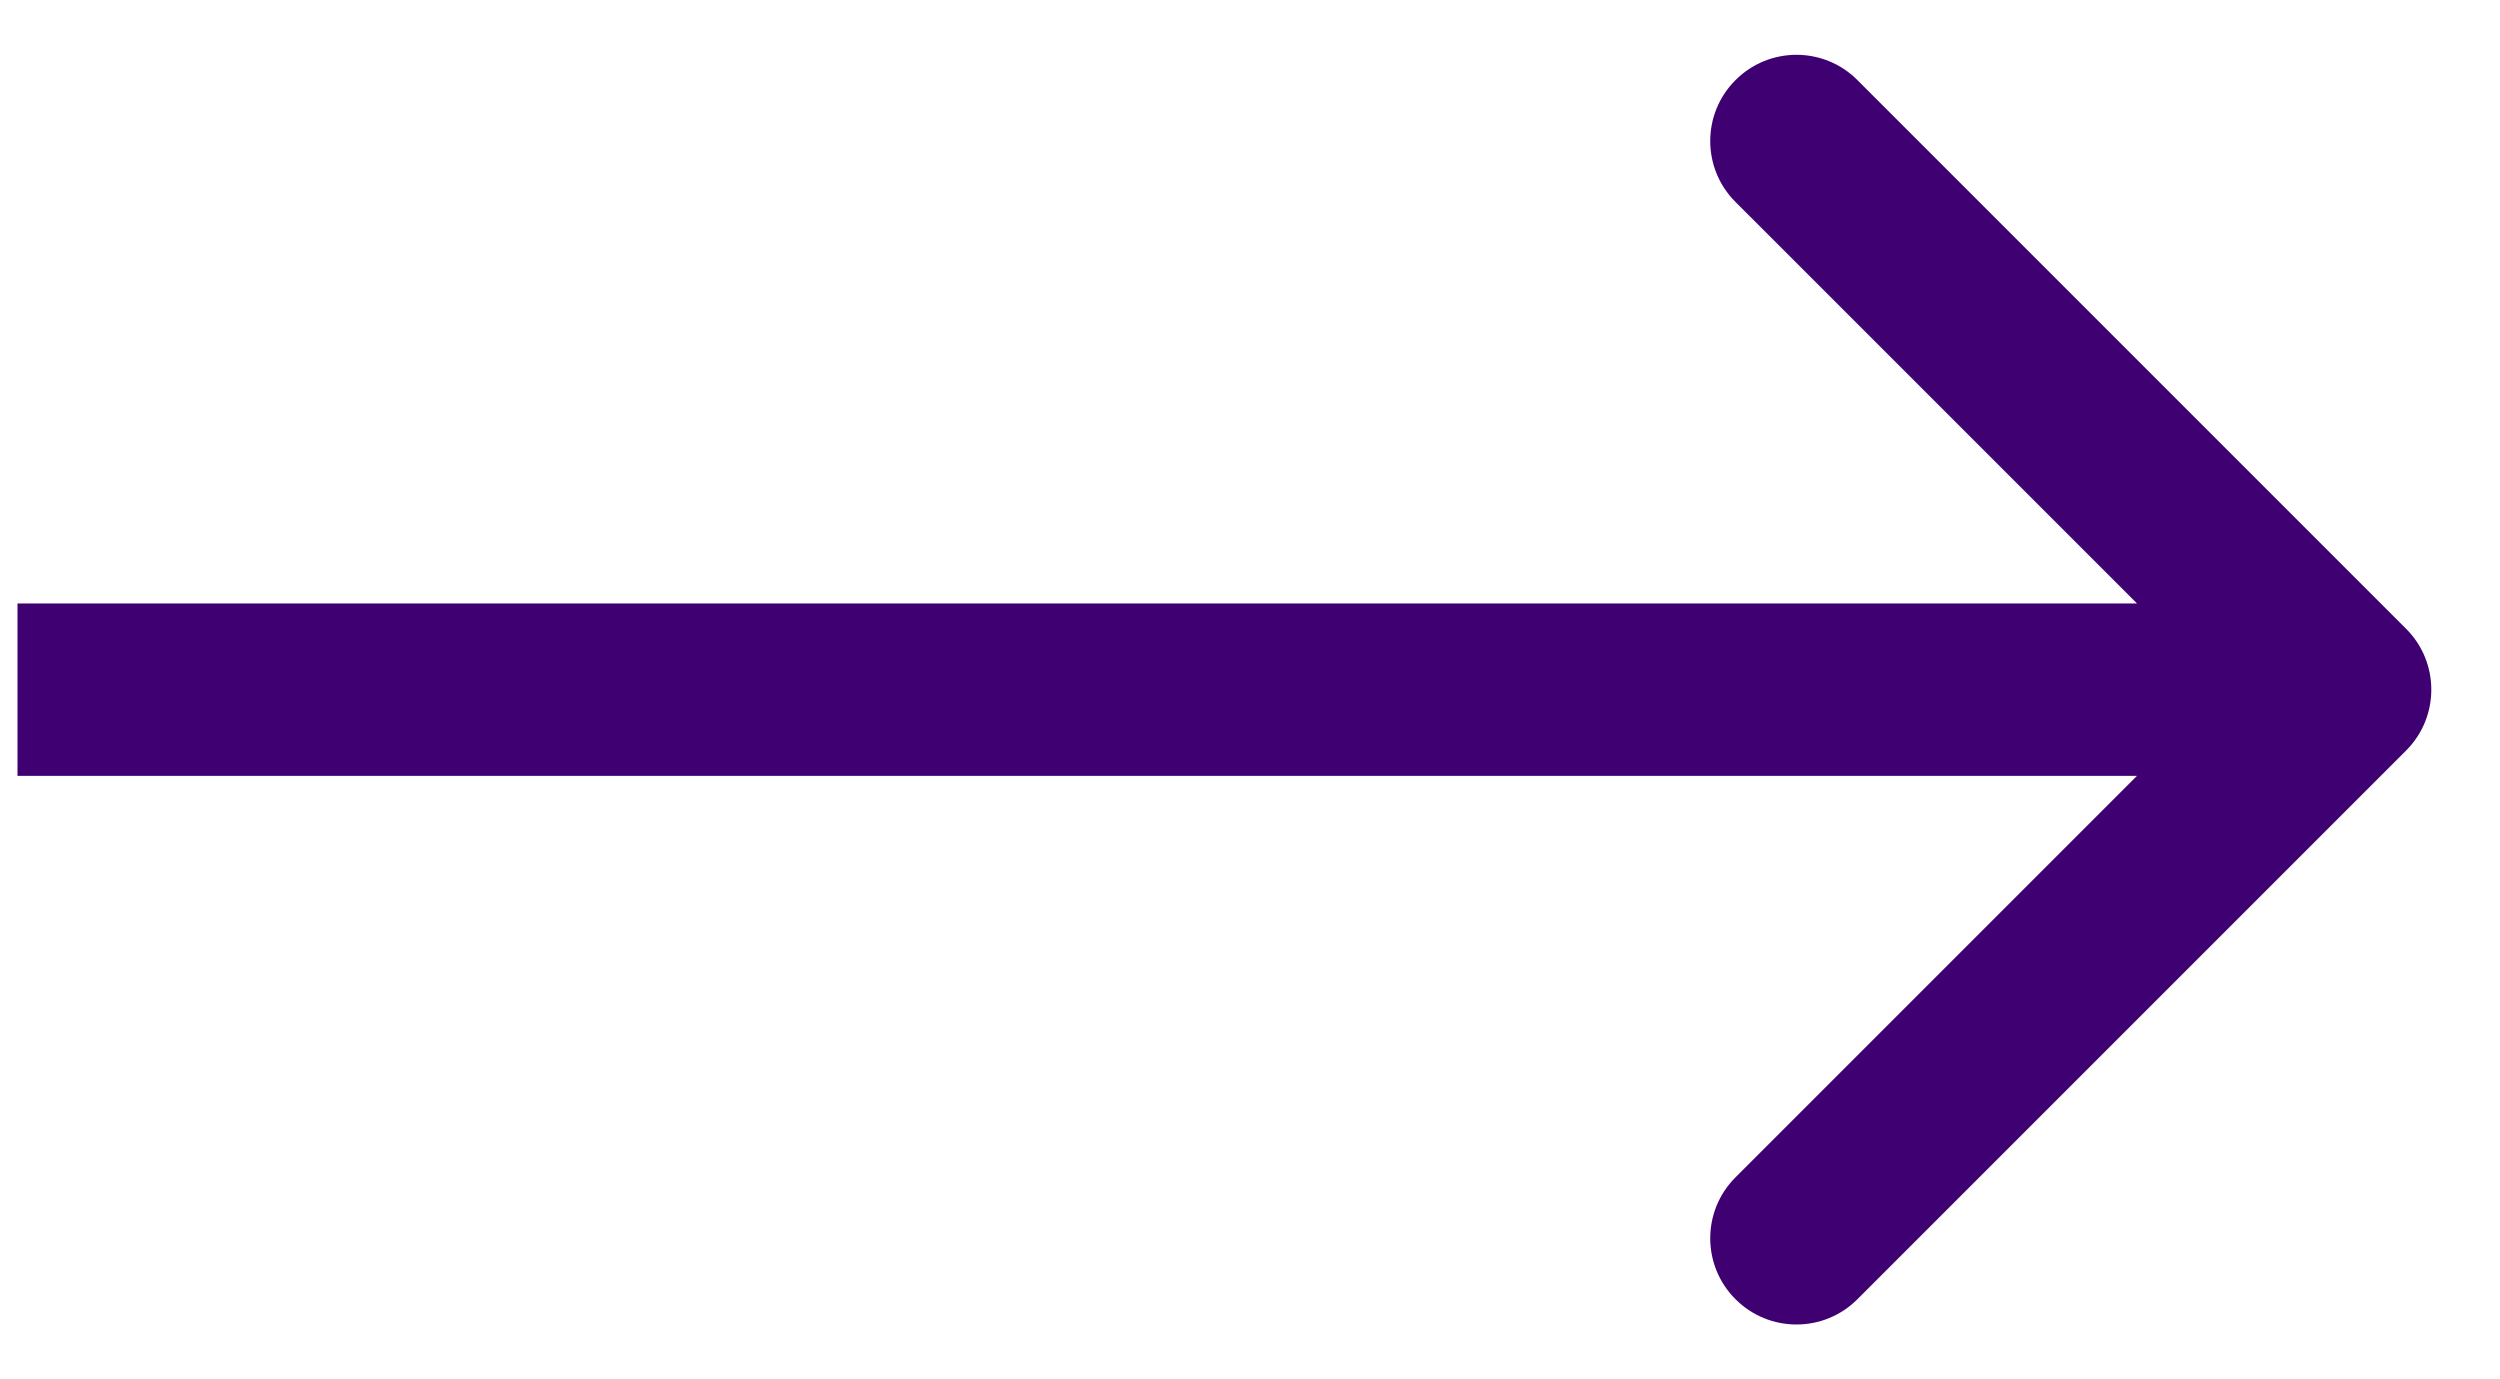 <svg width="29" height="16" viewBox="0 0 29 16" fill="none" xmlns="http://www.w3.org/2000/svg">
<path d="M27.91 8.707C28.301 8.317 28.301 7.683 27.91 7.293L21.546 0.929C21.156 0.538 20.523 0.538 20.132 0.929C19.741 1.319 19.741 1.953 20.132 2.343L25.789 8L20.132 13.657C19.741 14.047 19.741 14.681 20.132 15.071C20.523 15.462 21.156 15.462 21.546 15.071L27.91 8.707ZM0.203 8L0.203 9L27.203 9L27.203 8L27.203 7L0.203 7L0.203 8Z" fill="#3F0071"/>
</svg>
